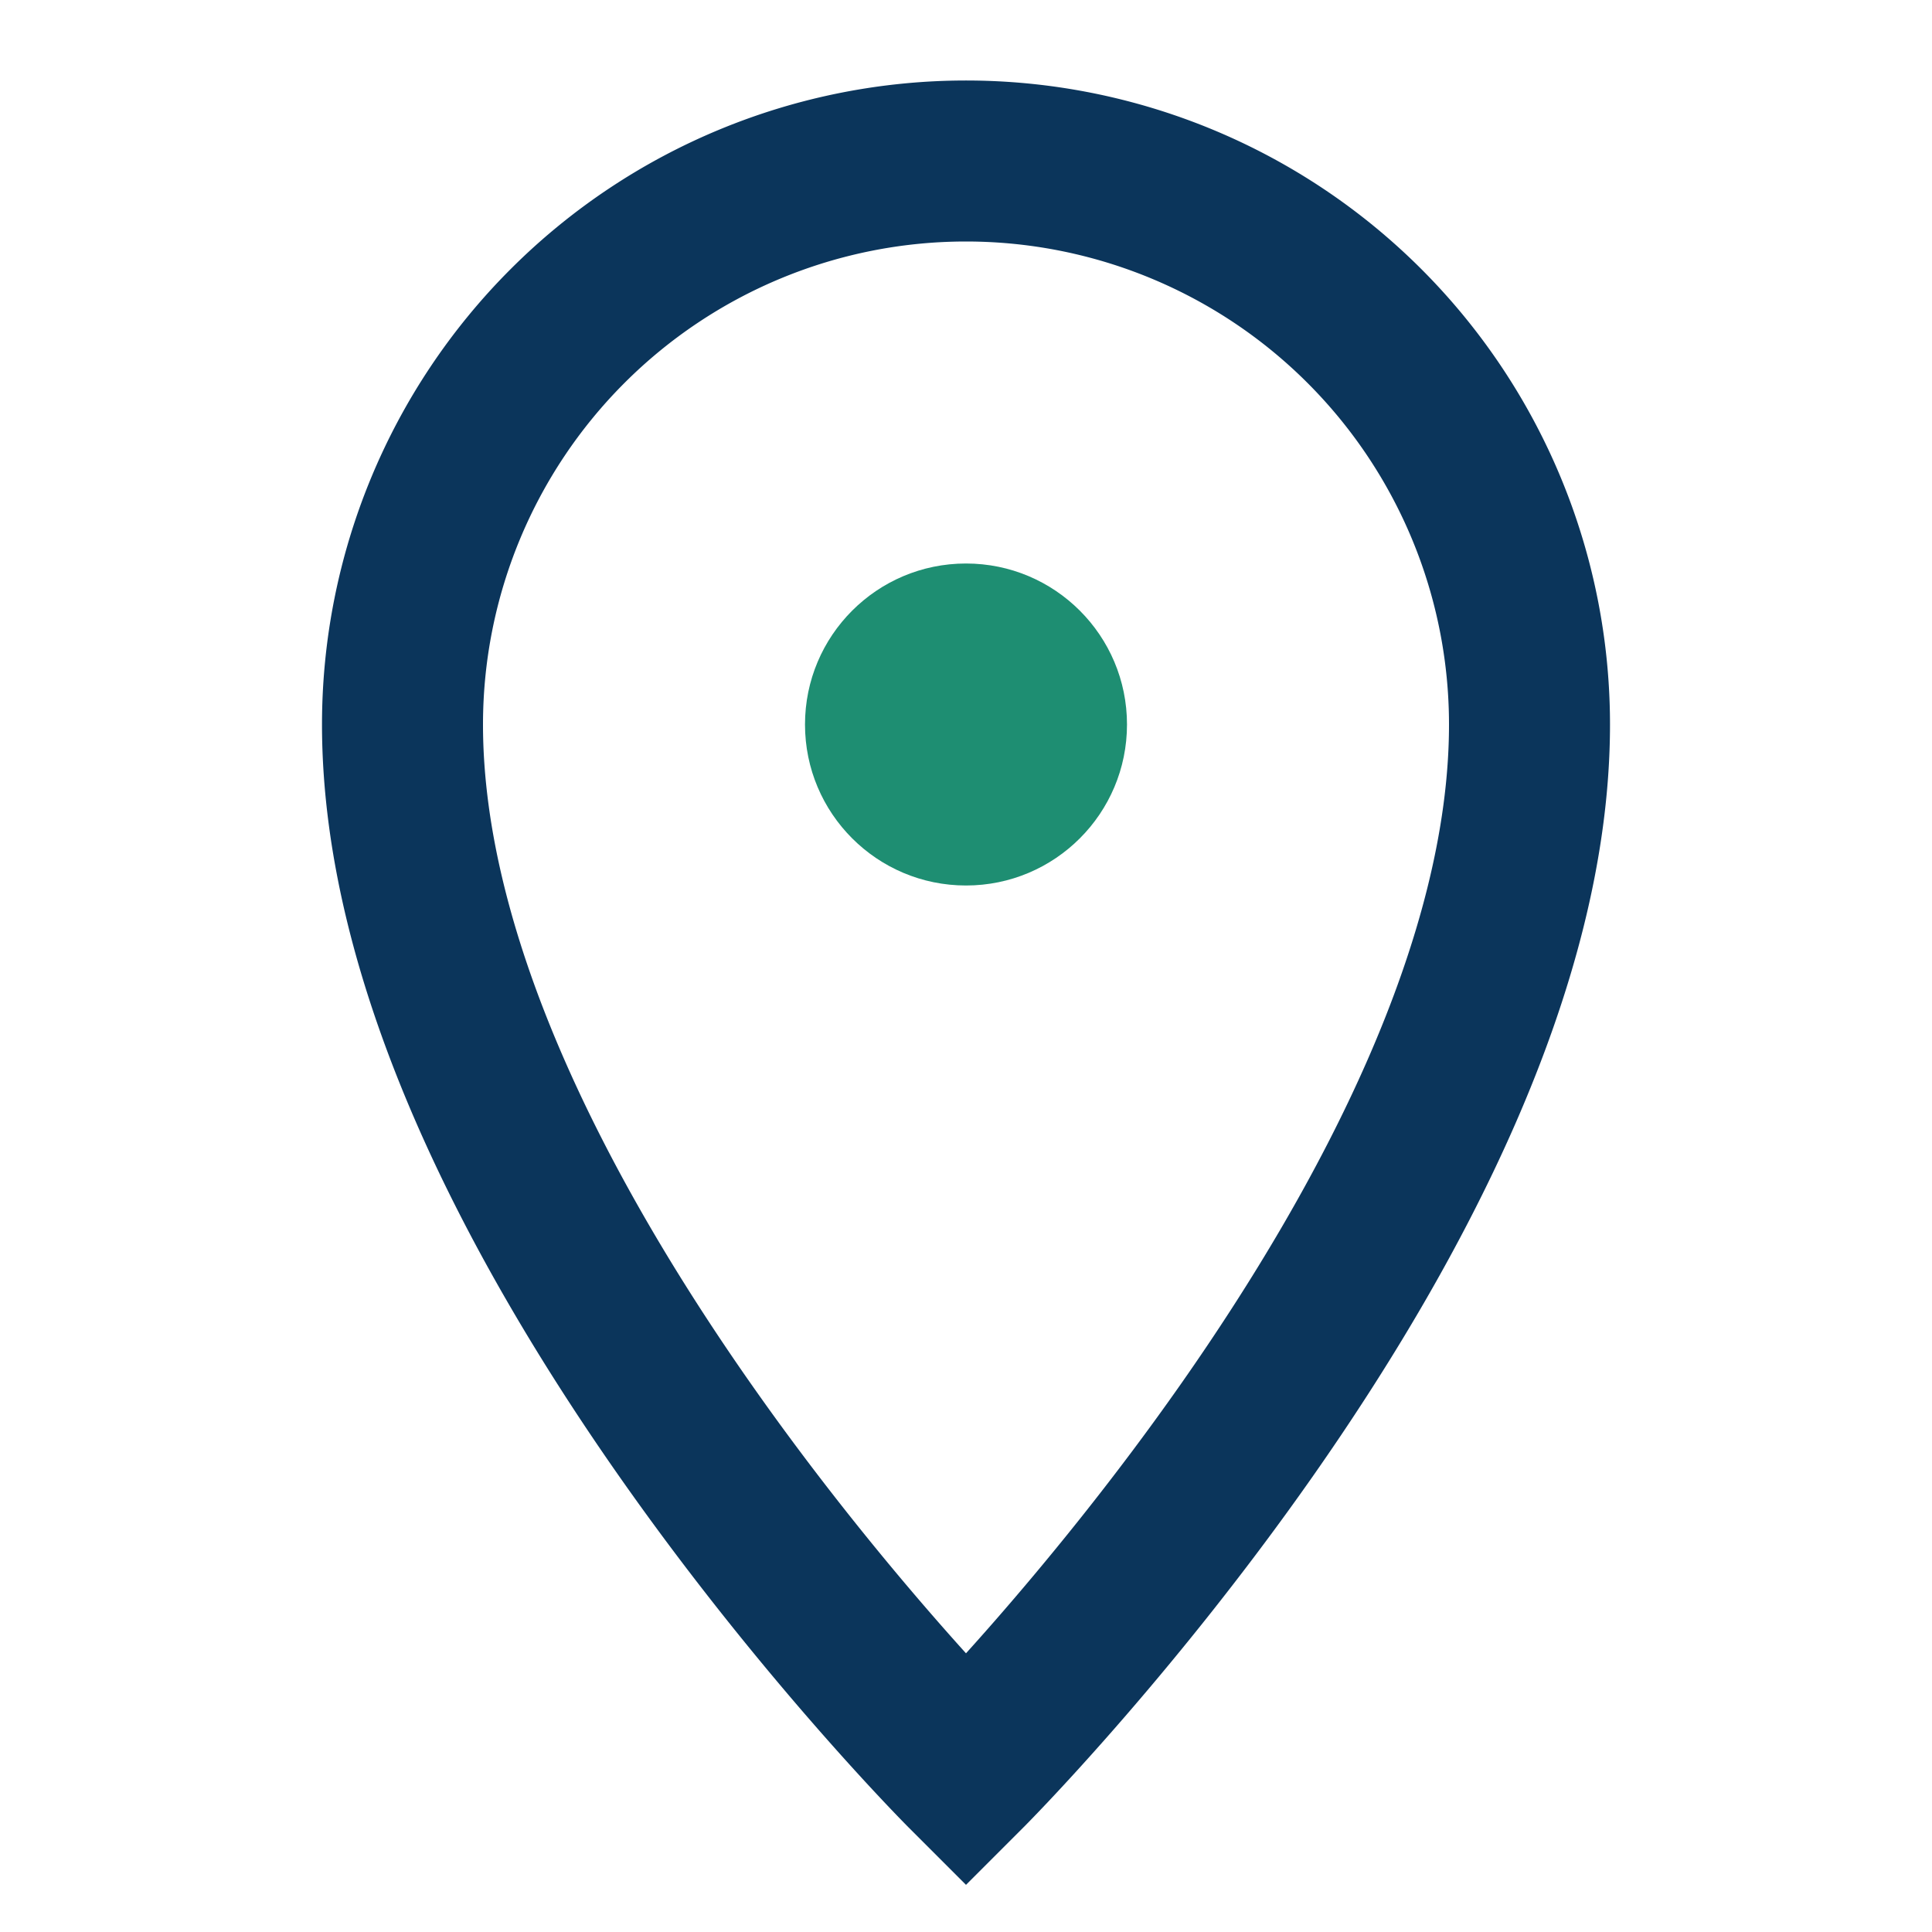 <?xml version="1.0" encoding="UTF-8"?>
<svg xmlns="http://www.w3.org/2000/svg" width="24" height="24" viewBox="0 0 24 24"><path d="M12 2a7 7 0 0 0-7 7c0 6 7 13 7 13s7-7 7-13a7 7 0 0 0-7-7z" fill="none" stroke="#0B355B" stroke-width="2"/><circle cx="12" cy="9" r="2" fill="#1E8E72"/></svg>